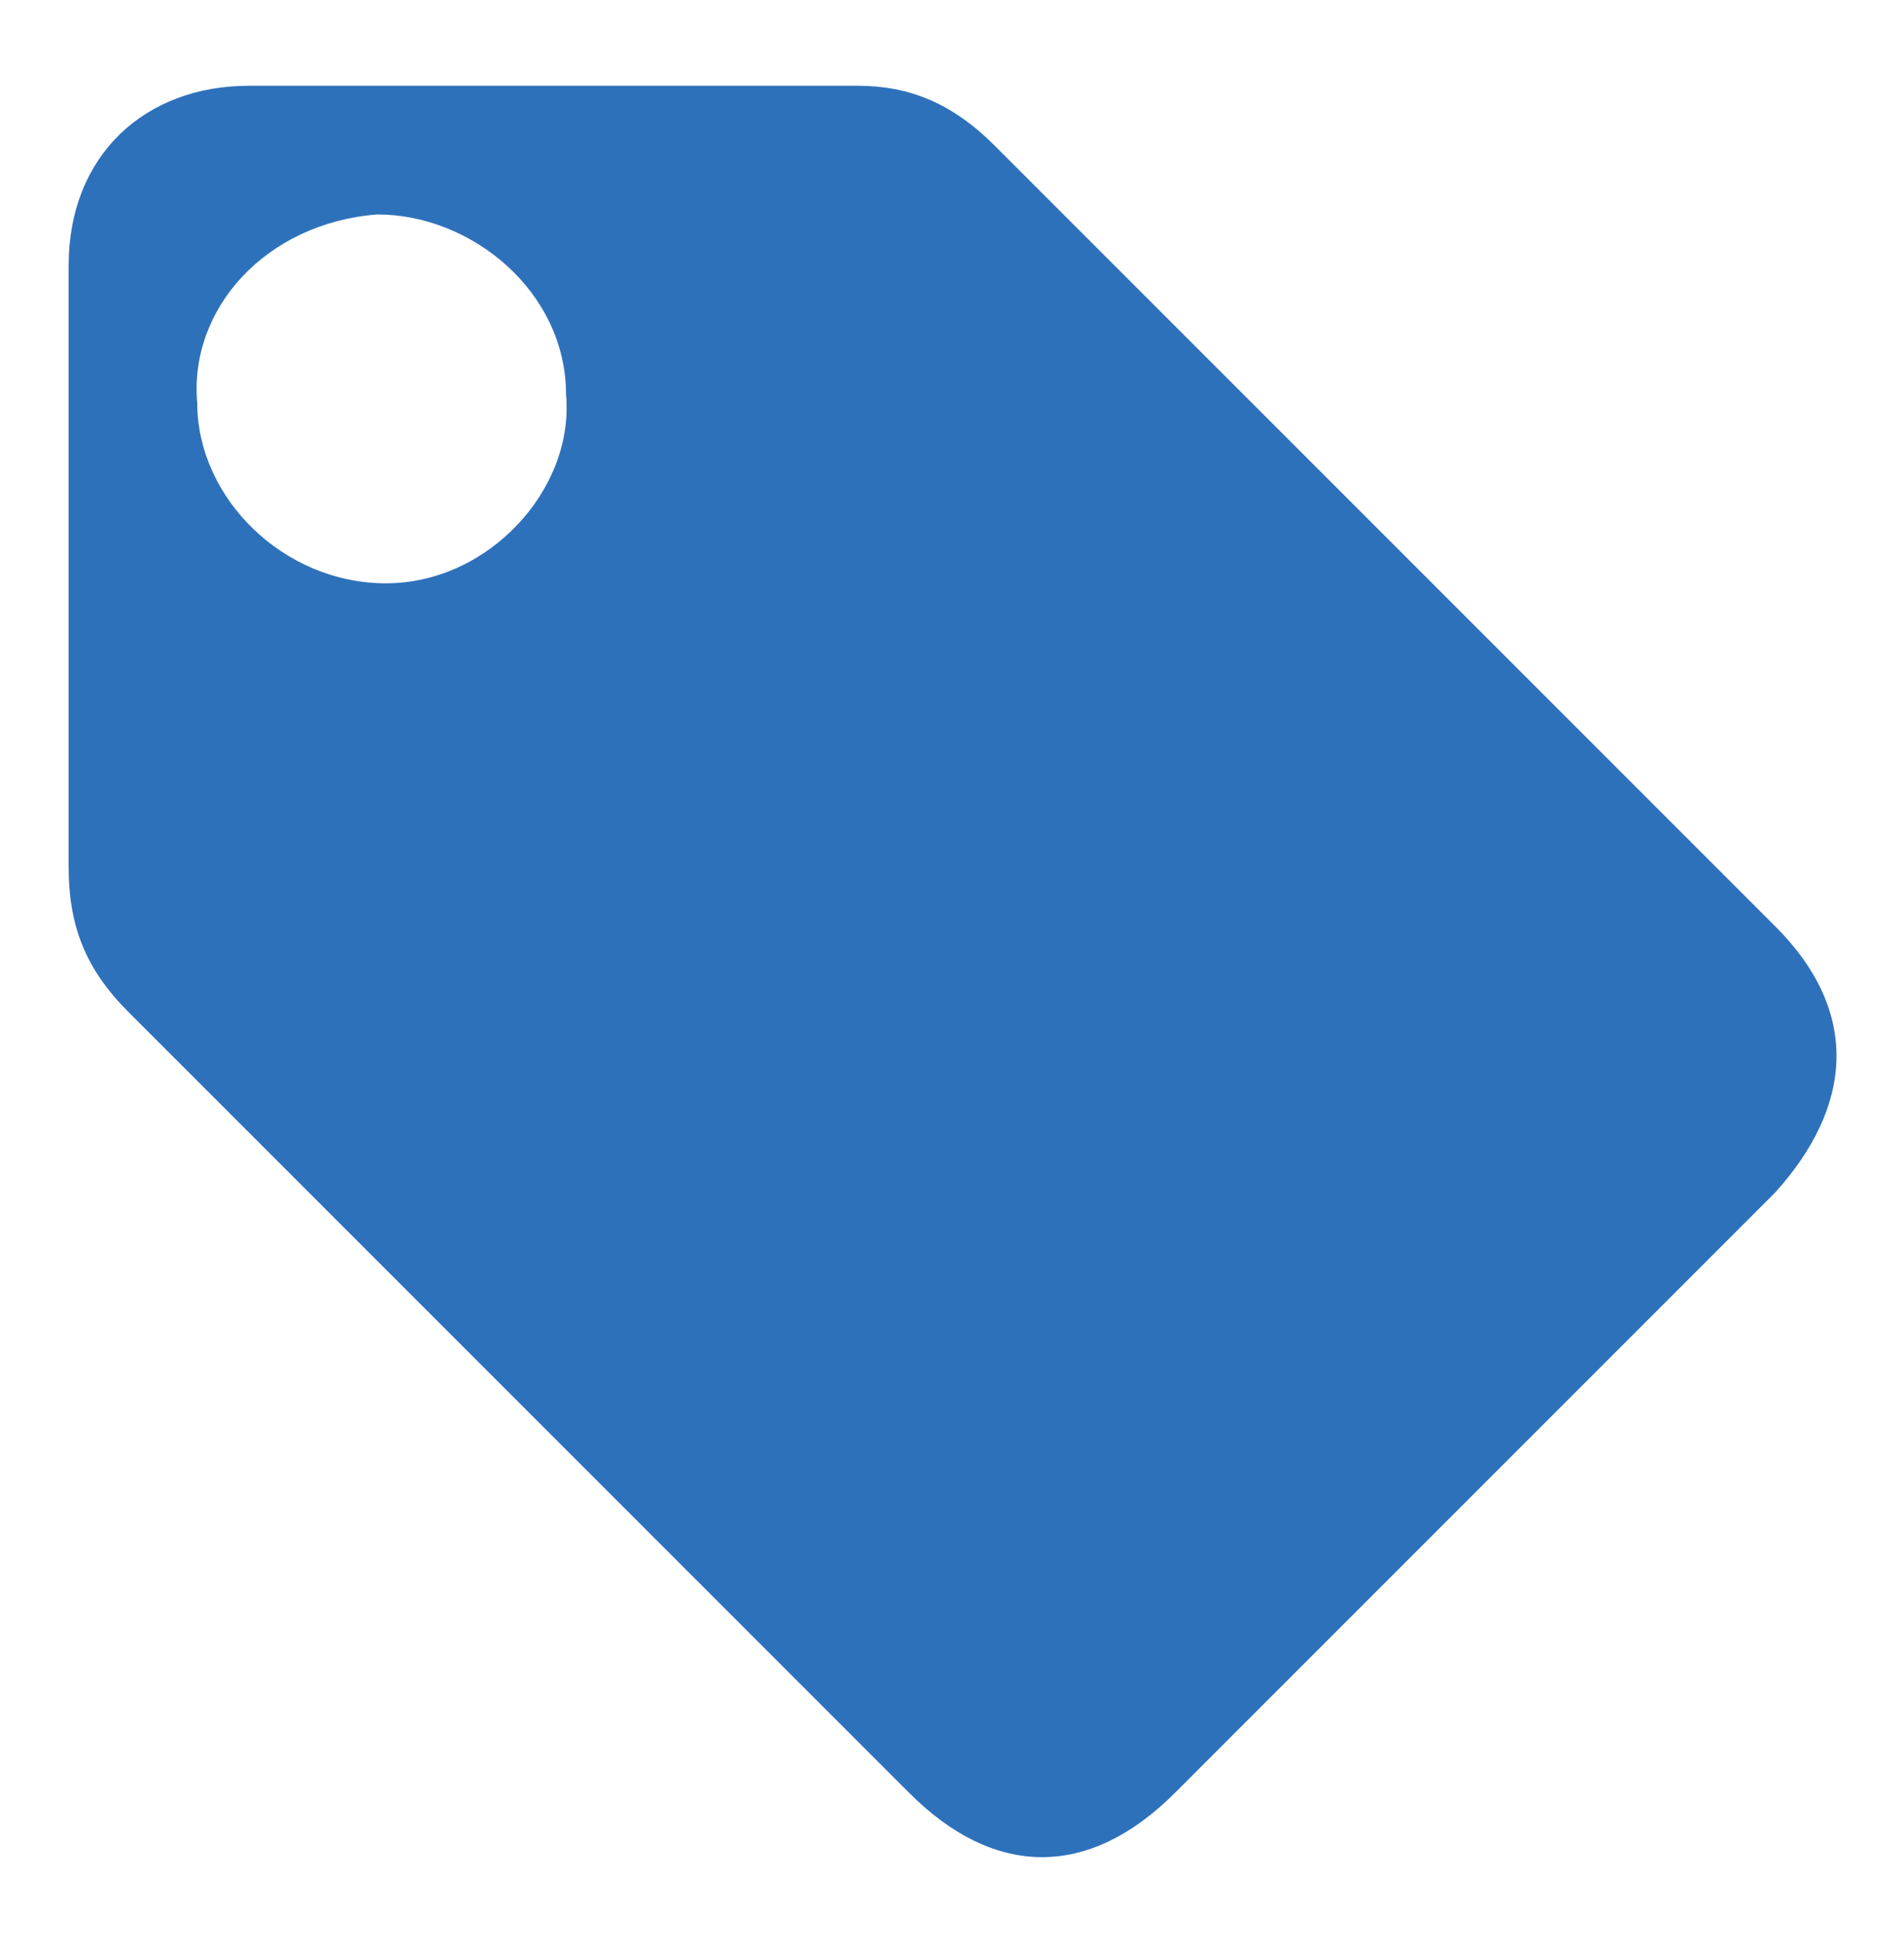 <?xml version="1.0" encoding="utf-8"?>
<!-- Generator: Adobe Illustrator 22.1.0, SVG Export Plug-In . SVG Version: 6.00 Build 0)  -->
<svg version="1.1" id="Layer_1" xmlns="http://www.w3.org/2000/svg" xmlns:xlink="http://www.w3.org/1999/xlink" x="0px" y="0px"
	 viewBox="0 0 22.2 22.7" style="enable-background:new 0 0 22.2 22.7;" xml:space="preserve">
<style type="text/css">
	.st0{fill:#2E71BB;}
</style>
<g id="p6JKVh_2_">
	<g>
		<path class="st0" d="M0.8,6.7c0-1.2,0-2.4,0-3.6c0-1.3,0.9-2.1,2.1-2.1C5.3,1,7.6,1,10,1c0.6,0,1.1,0.2,1.6,0.7
			c3,3,6.1,6.1,9.1,9.1c1,1,0.9,2.1,0,3.1c-2.3,2.3-4.7,4.7-7,7c-1,1-2.1,1-3.1,0c-3-3-6.1-6.1-9.1-9.1c-0.5-0.5-0.7-1-0.7-1.7
			C0.8,9,0.8,7.9,0.8,6.7z M2.3,4.7c0,1.1,1,2.1,2.2,2.1c1.2,0,2.2-1.1,2.1-2.2c0-1.2-1.1-2.1-2.2-2.1C3.1,2.6,2.2,3.6,2.3,4.7z"/>
	</g>
</g>
</svg>
